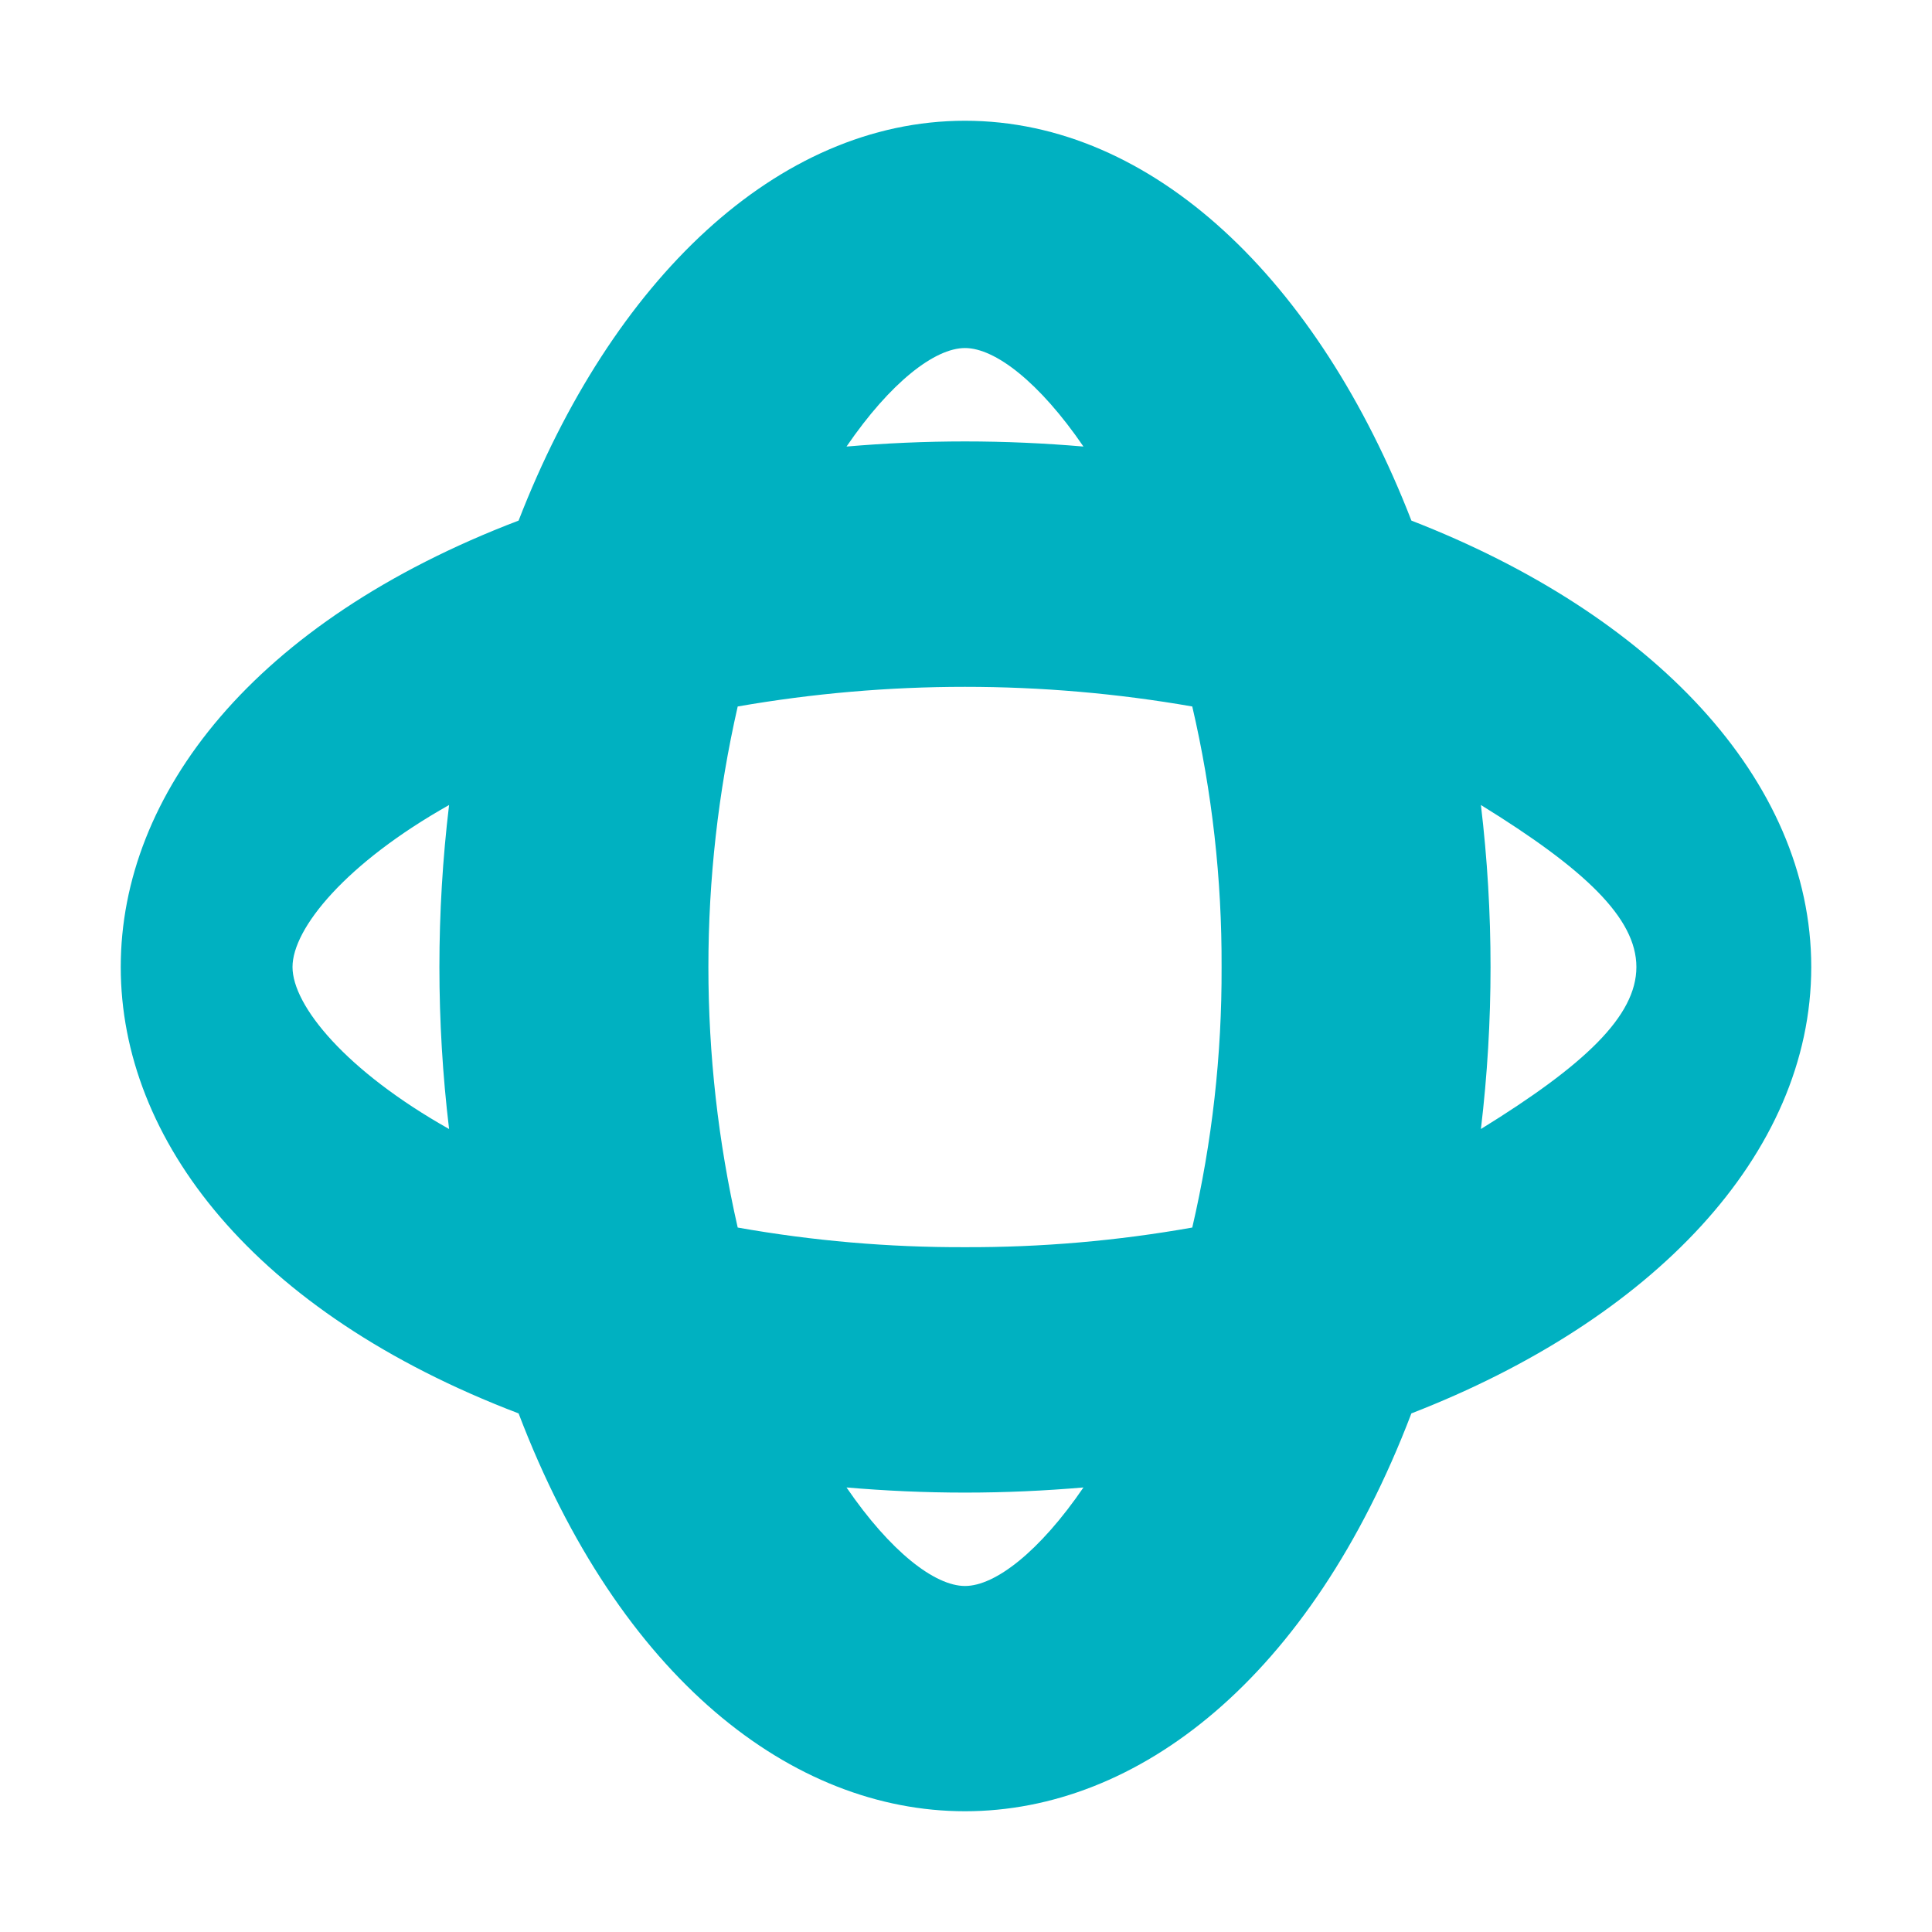 <?xml version="1.0" encoding="UTF-8"?> <svg xmlns="http://www.w3.org/2000/svg" width="104" height="104" viewBox="0 0 104 104" fill="none"><path d="M75.976 28.024C70.965 15.107 62.065 6.5 51.946 6.5C41.826 6.5 32.927 15.107 27.916 28.024C-0.634 38.908 -0.643 65.198 27.916 76.084C38.8 104.634 65.09 104.643 75.975 76.084C88.894 71.073 97.5 62.174 97.5 52.054C97.5 41.935 88.894 33.035 75.976 28.024ZM79.718 60.775C80.409 54.982 80.409 49.127 79.718 43.334C90.877 50.221 90.877 53.888 79.718 60.775ZM51.946 85.374C50.319 85.374 47.927 83.519 45.568 80.07C47.651 80.249 49.782 80.347 51.946 80.347C54.11 80.347 56.241 80.249 58.323 80.07C55.964 83.519 53.573 85.374 51.946 85.374ZM15.746 52.054C15.746 49.972 18.626 46.458 24.174 43.334C23.48 49.127 23.48 54.982 24.174 60.775C18.626 57.651 15.746 54.137 15.746 52.054ZM51.946 18.735C53.573 18.735 55.964 20.589 58.323 24.038C56.241 23.859 54.109 23.762 51.946 23.762C49.782 23.762 47.651 23.859 45.568 24.038C47.927 20.589 50.319 18.735 51.946 18.735ZM65.758 52.054C65.778 56.775 65.249 61.481 64.18 66.079C60.142 66.796 56.047 67.15 51.946 67.136C47.844 67.15 43.749 66.796 39.711 66.079C37.607 56.847 37.607 47.261 39.711 38.03C47.806 36.62 56.085 36.62 64.18 38.03C65.249 42.628 65.778 47.334 65.758 52.054Z" fill="#00B1C1"></path></svg> 